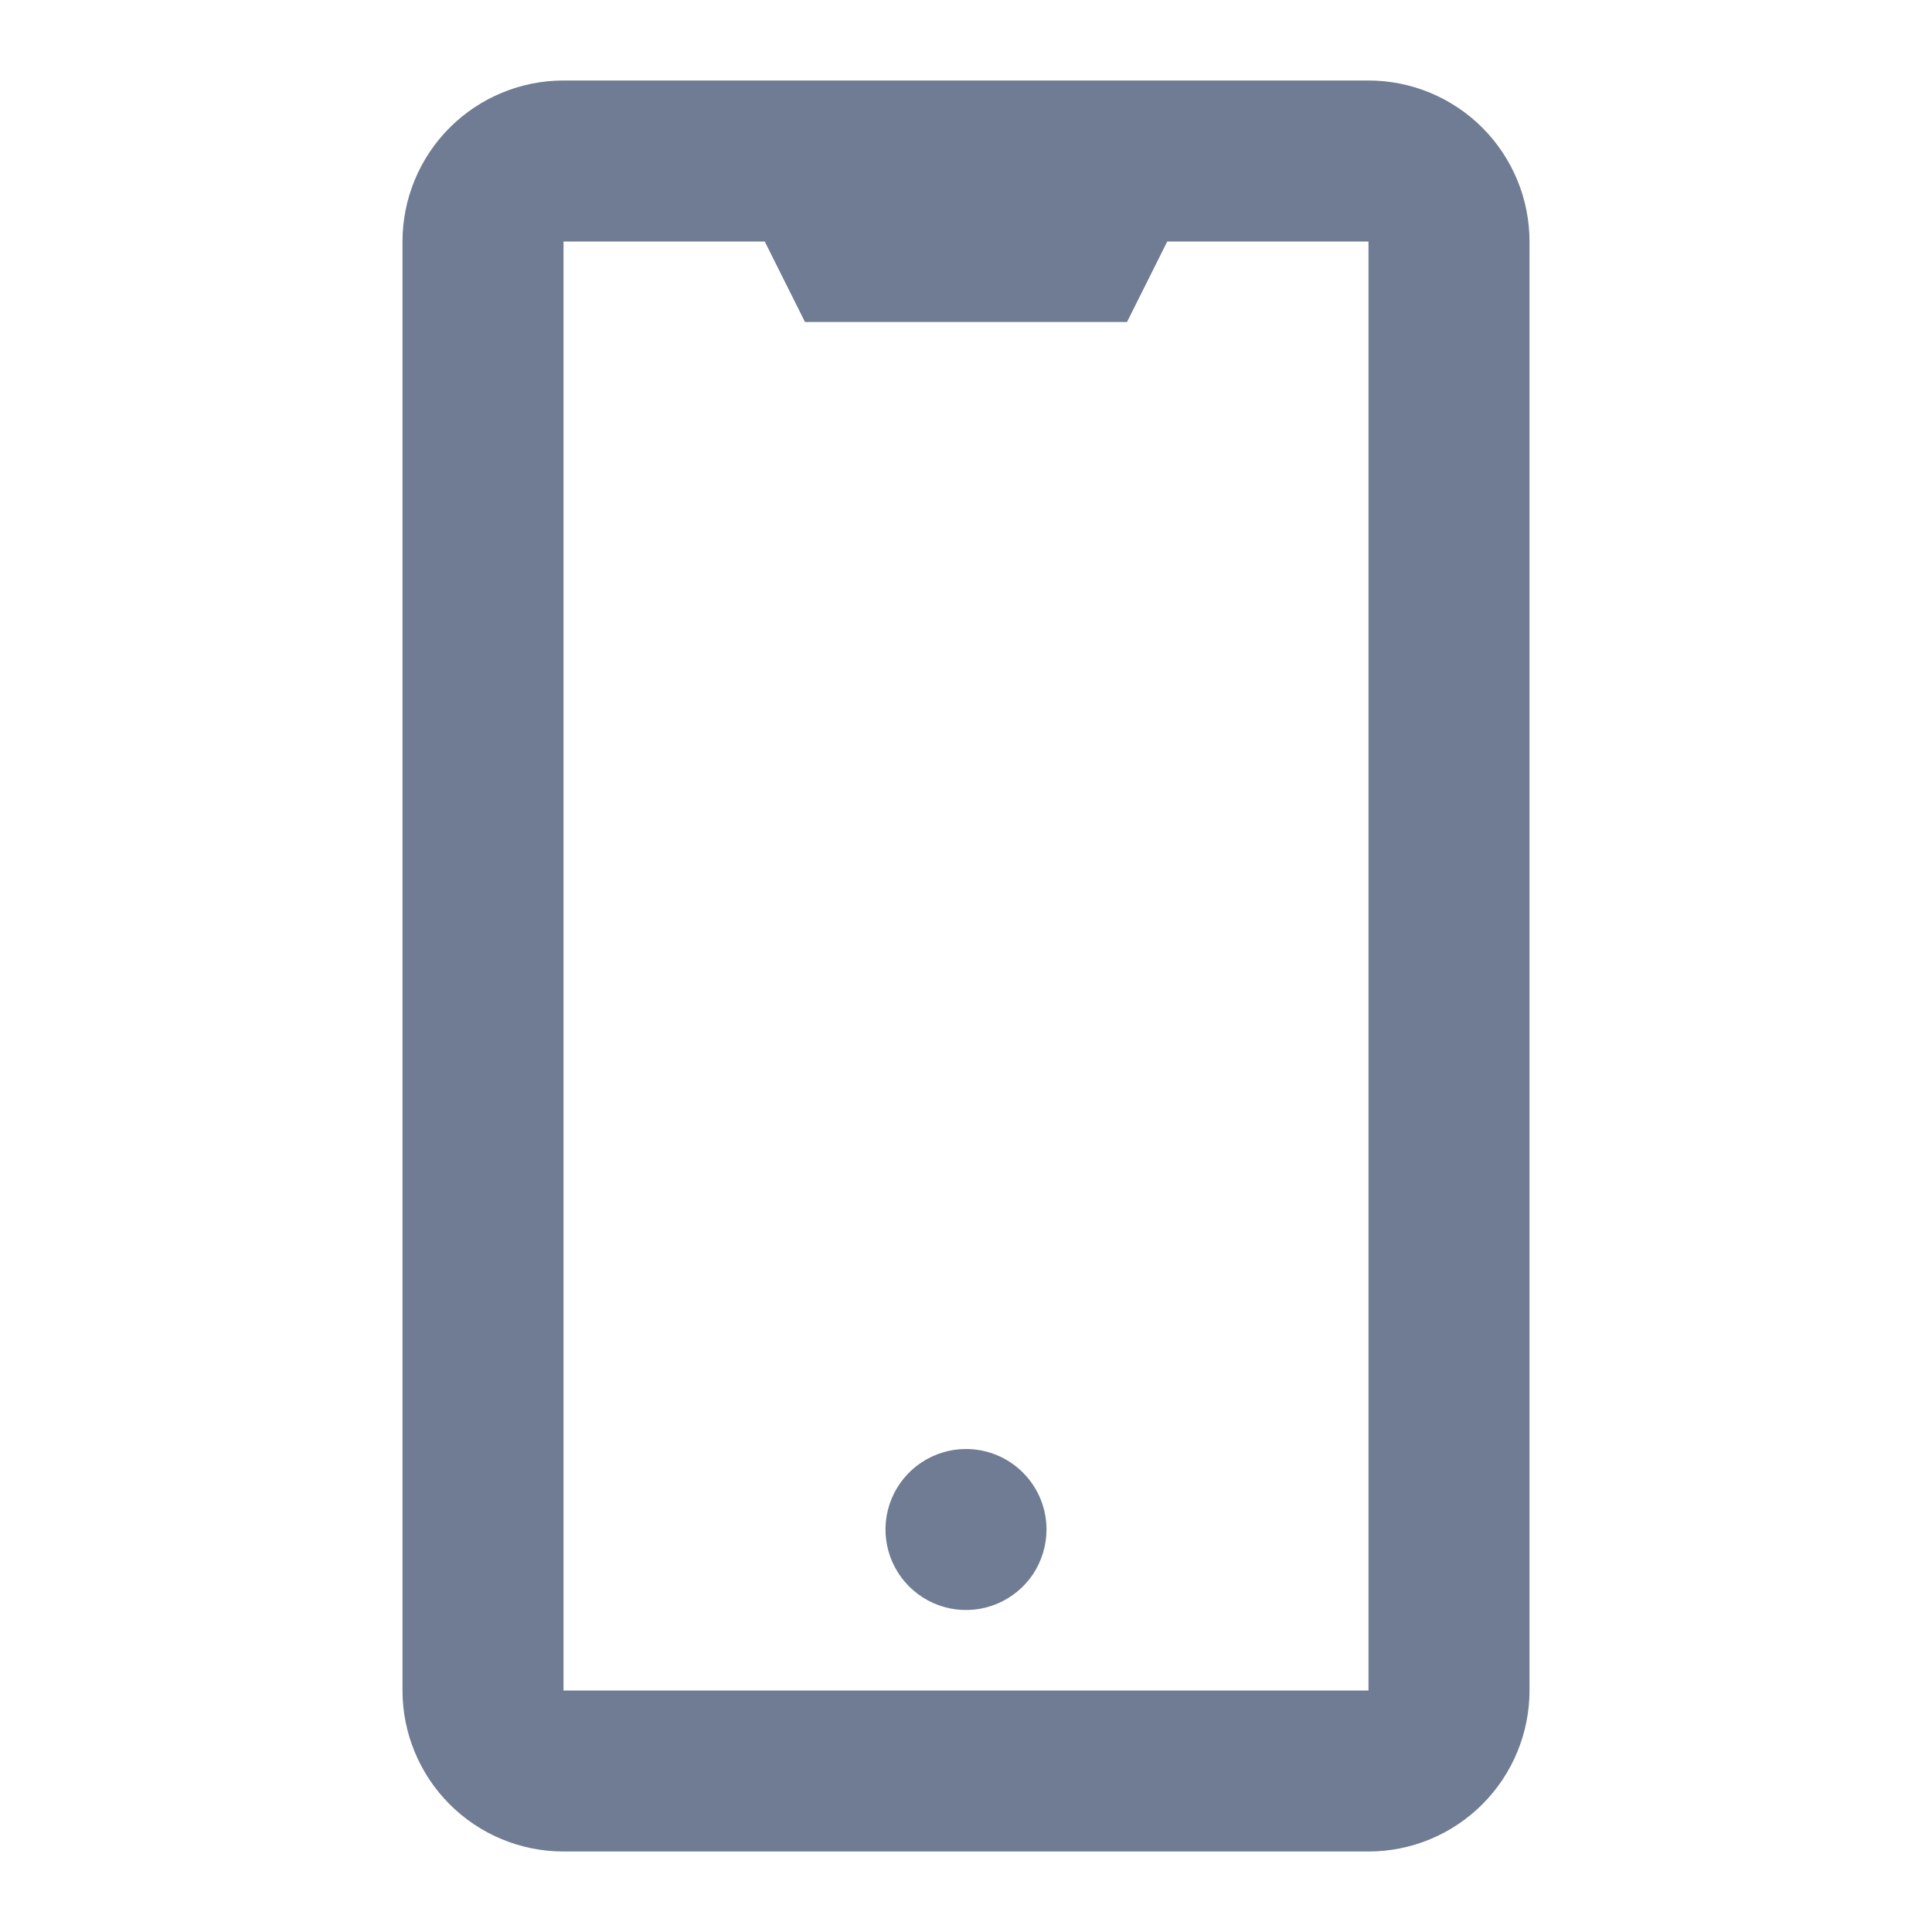 <svg width="24" height="24" viewBox="0 0 24 24" fill="none" xmlns="http://www.w3.org/2000/svg">
<path d="M17 23C17.53 23 18.039 22.789 18.414 22.414C18.789 22.039 19 21.53 19 21V3C19 2.47 18.789 1.961 18.414 1.586C18.039 1.211 17.53 1 17 1H7C6.47 1 5.961 1.211 5.586 1.586C5.211 1.961 5 2.47 5 3V21C5 21.53 5.211 22.039 5.586 22.414C5.961 22.789 6.47 23 7 23H17ZM7 3H9.5L10 4H14L14.5 3H17V21H7V3ZM13 19C13 19.198 12.941 19.391 12.832 19.556C12.722 19.72 12.565 19.848 12.383 19.924C12.2 20 11.999 20.019 11.805 19.981C11.611 19.942 11.433 19.847 11.293 19.707C11.153 19.567 11.058 19.389 11.019 19.195C10.981 19.001 11 18.8 11.076 18.617C11.152 18.435 11.28 18.278 11.444 18.169C11.609 18.059 11.802 18 12 18C12.265 18 12.52 18.105 12.707 18.293C12.895 18.48 13 18.735 13 19Z" fill="#6f7c93"/>
</svg>